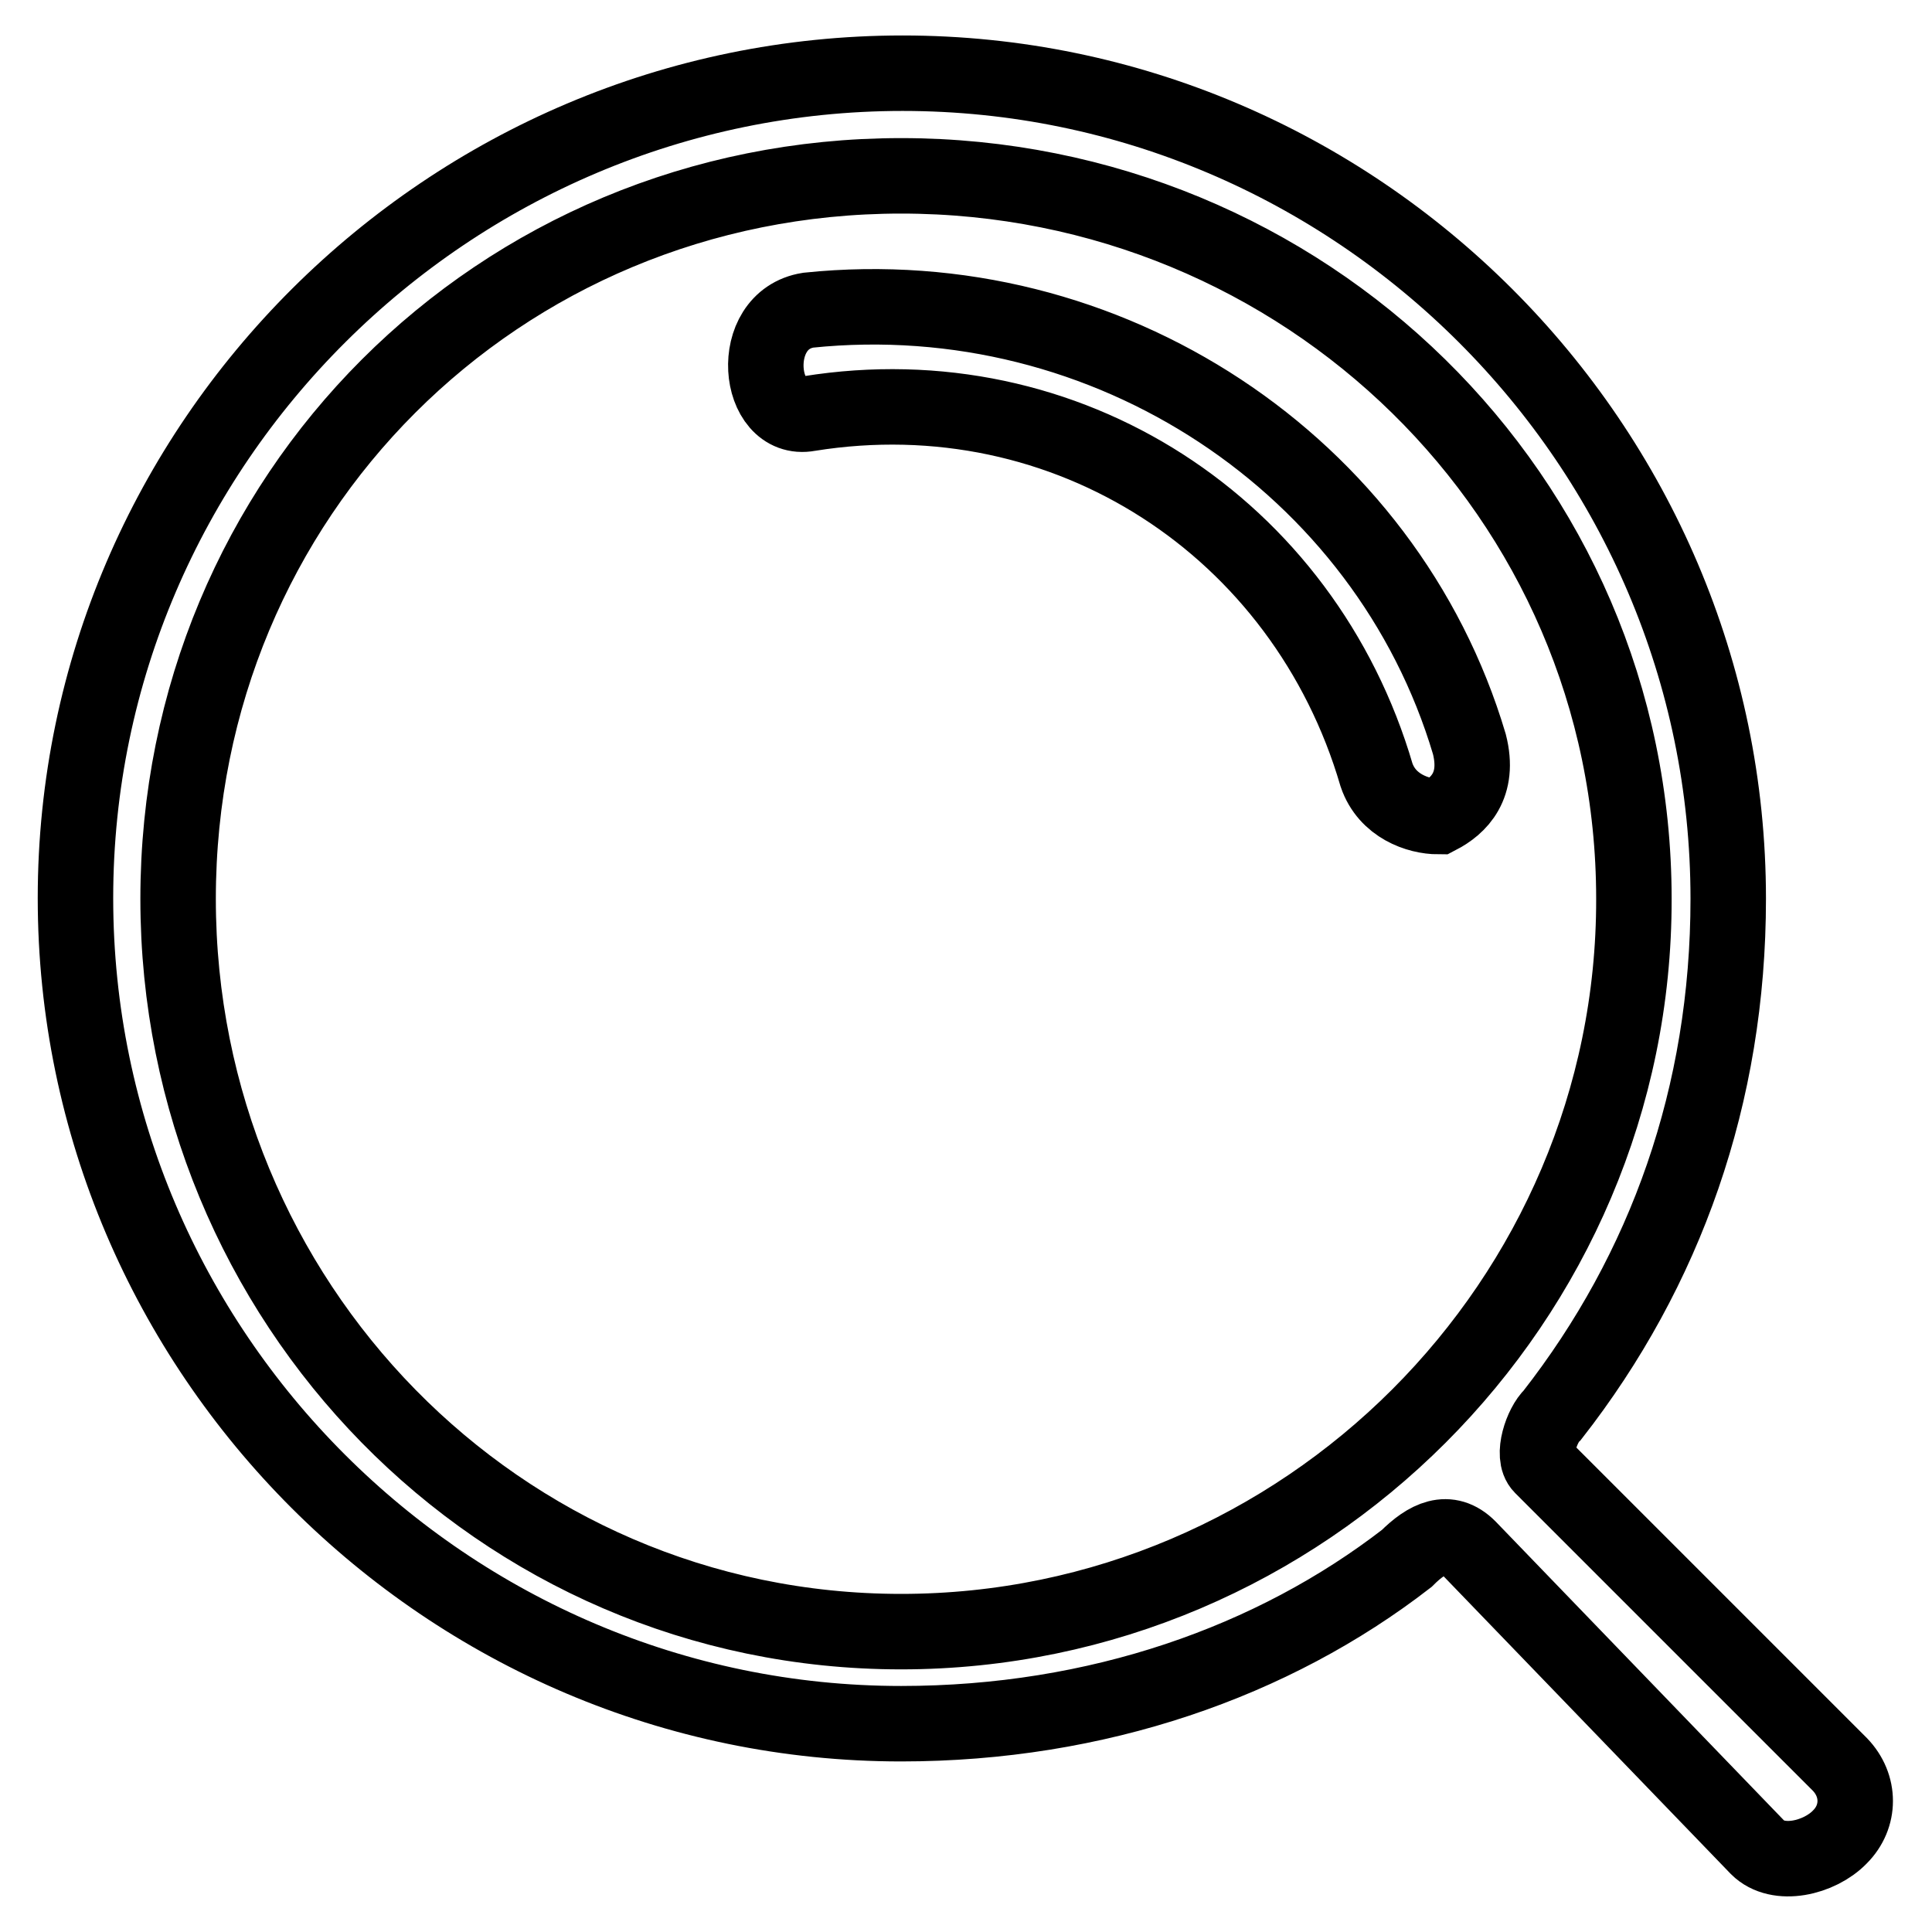 <?xml version="1.0" encoding="utf-8"?>
<!-- Svg Vector Icons : http://www.onlinewebfonts.com/icon -->
<!DOCTYPE svg PUBLIC "-//W3C//DTD SVG 1.1//EN" "http://www.w3.org/Graphics/SVG/1.1/DTD/svg11.dtd">
<svg version="1.1" xmlns="http://www.w3.org/2000/svg" xmlns:xlink="http://www.w3.org/1999/xlink" x="0px" y="0px" viewBox="0 0 256 256" enable-background="new 0 0 256 256" xml:space="preserve">
<g> <path stroke-width="10" fill-opacity="0" stroke="#000000"  d="M107.1,41.1c39.7-4.1,76.6,20.5,87.6,57.5c1.4,5.5-1.4,8.2-4.1,9.6c-2.7,0-6.8-1.4-8.2-5.5 c-9.6-32.8-41-53.4-75.2-47.9C100.3,56.1,98.9,42.4,107.1,41.1L107.1,41.1z M204.3,194.3c-1.4-1.4,0-5.5,1.4-6.8 c15-19.2,23.3-42.4,23.3-68.4c0-60.2-49.3-109.4-109.4-109.4S10,58.8,10,119s49.3,109.4,109.4,109.4c26,0,49.3-8.2,67-21.9 c2.7-2.7,5.5-4.1,8.2-1.4l38.3,39.7c2.7,2.7,8.2,1.4,10.9-1.4l0,0c2.7-2.7,2.7-6.8,0-9.6L204.3,194.3L204.3,194.3z M119.4,216.2 c-53.4,0-95.8-43.8-95.8-97.1c0-53.4,42.4-95.8,95.8-95.8c53.4,0,97.1,42.4,97.1,95.8C216.6,172.4,172.8,216.2,119.4,216.2z"/></g>
</svg>